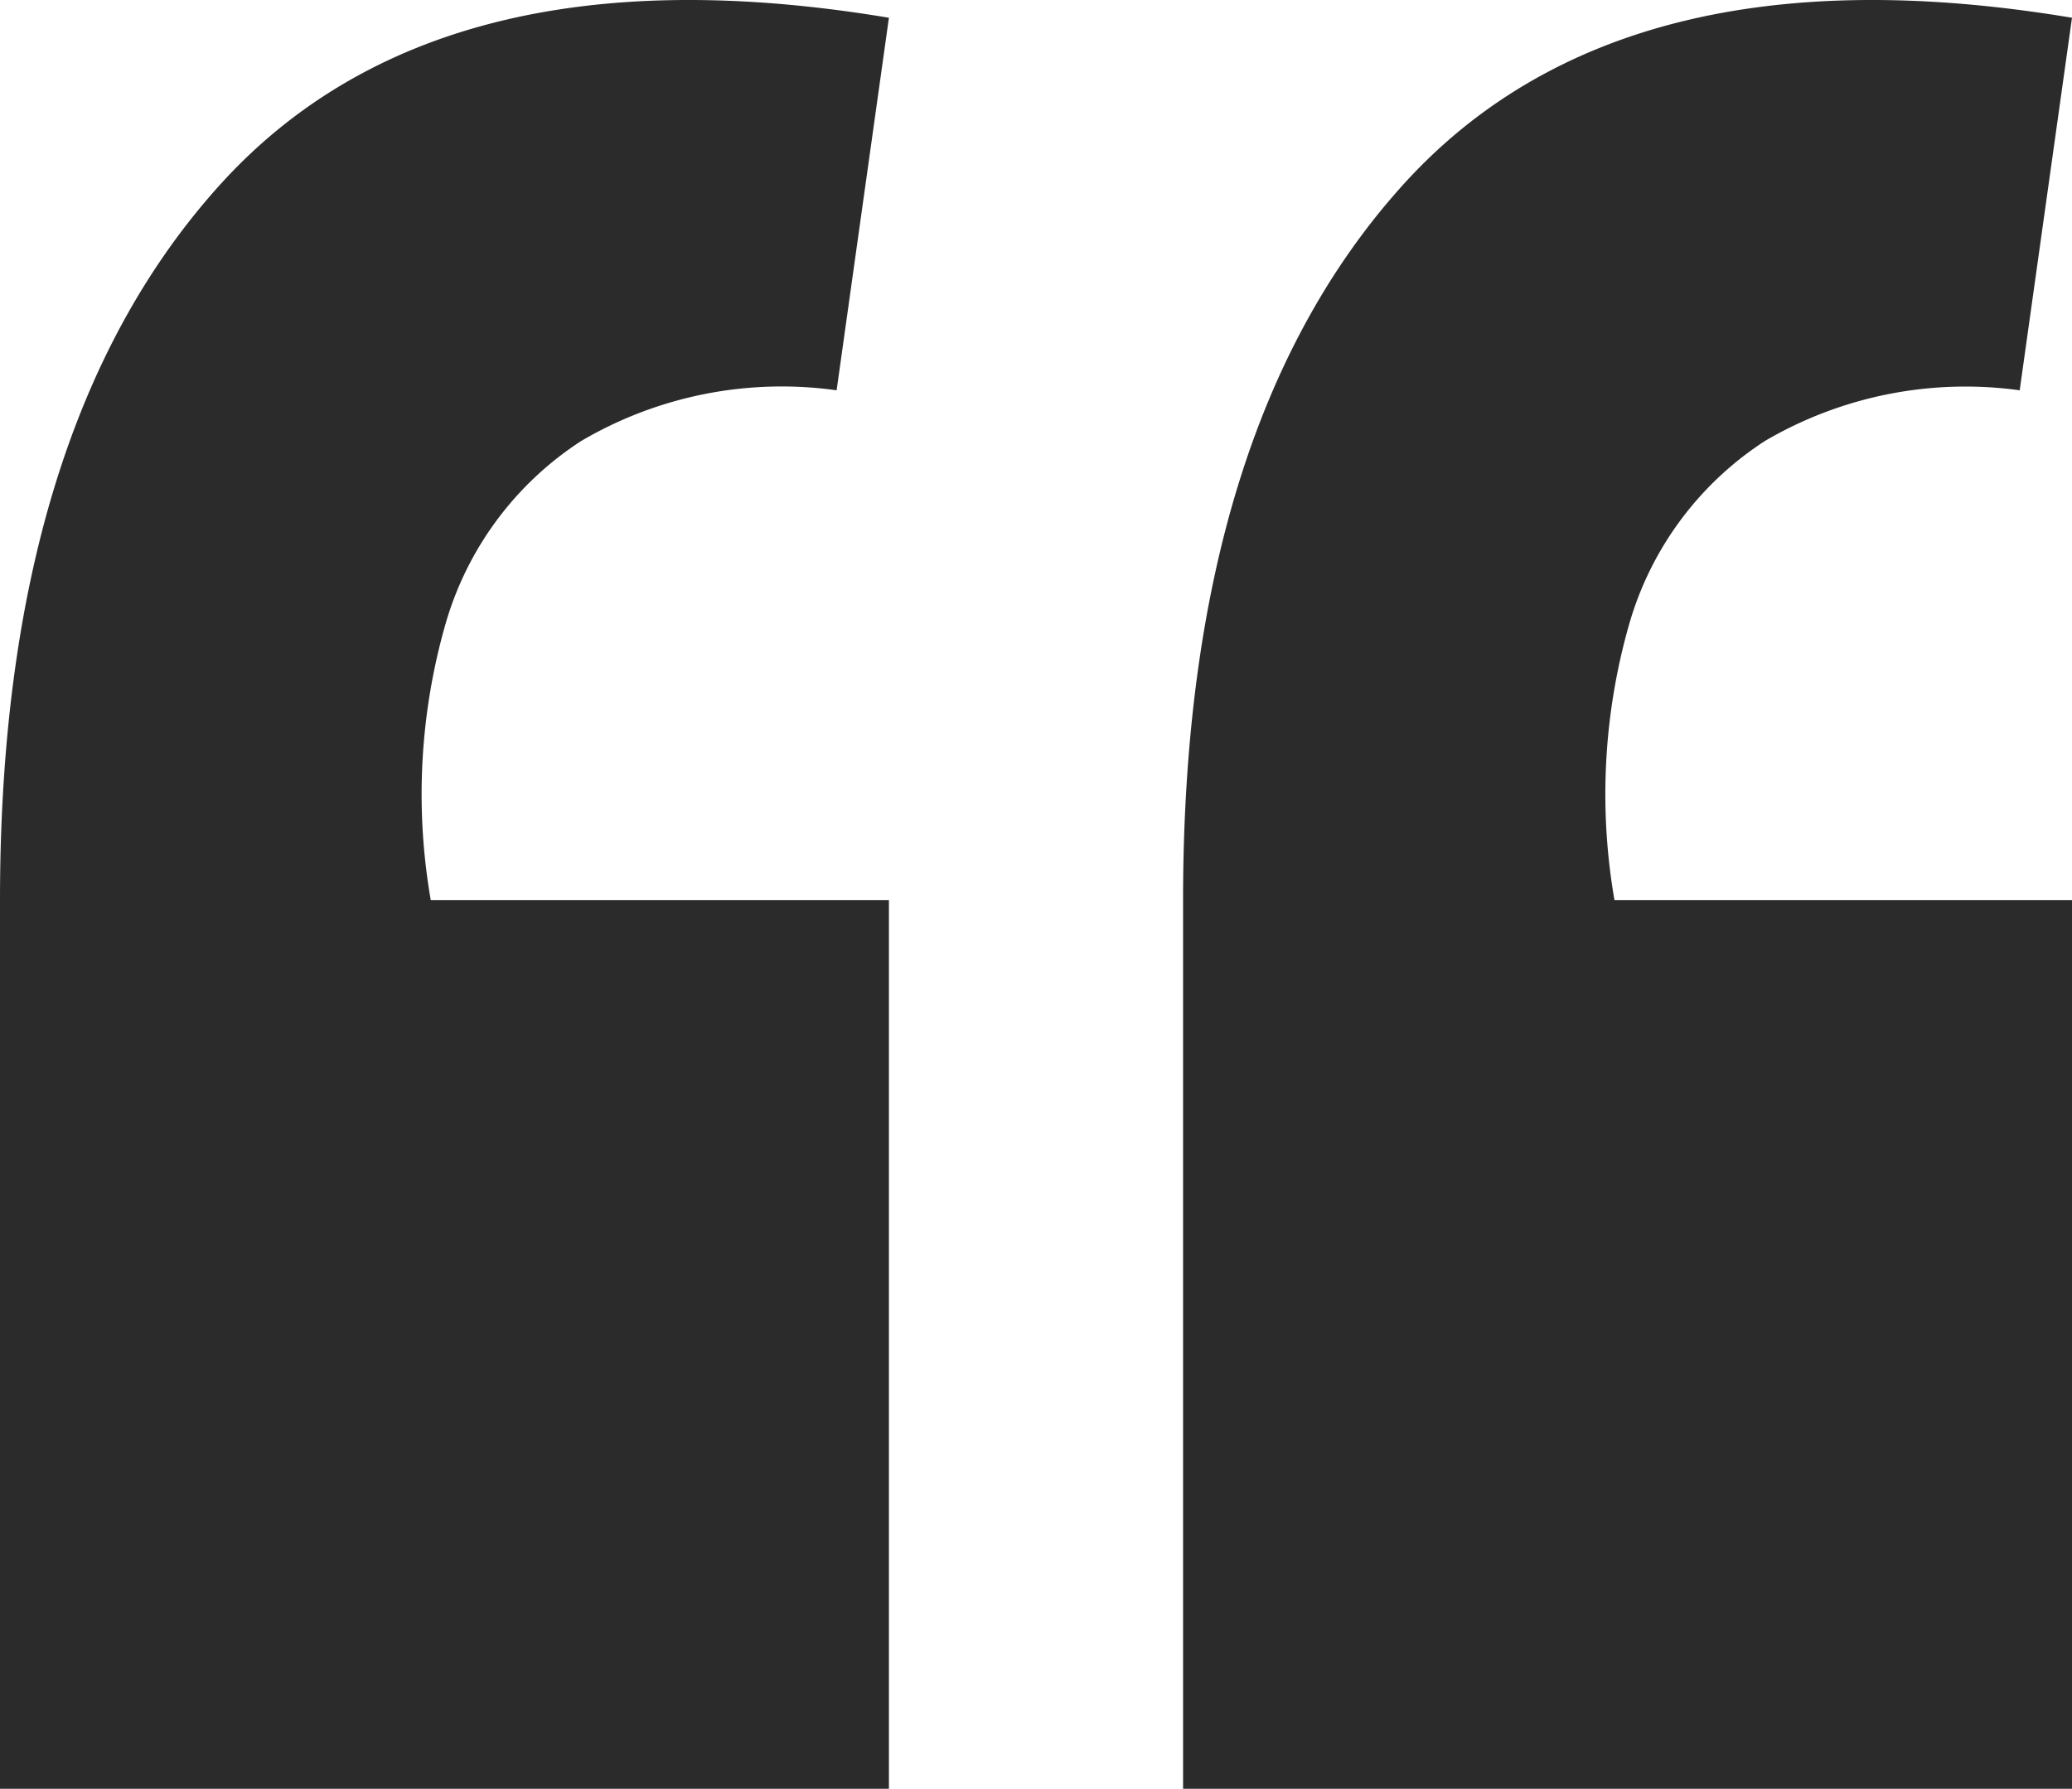 <svg xmlns="http://www.w3.org/2000/svg" viewBox="0 0 64.17 55.41"><defs><style>.cls-1{fill:#2b2b2b;}</style></defs><g id="Layer_2" data-name="Layer 2"><g id="design"><path class="cls-1" d="M27.53.55,25.91,12.09A12.26,12.26,0,0,0,18,13.66a10.07,10.07,0,0,0-4.2,5.66,19.17,19.17,0,0,0-.46,8.56H27.53V55.41H0V27.88Q0,13.3,6.78,5.76T27.53.55Zm36.64,0L62.55,12.09a12.28,12.28,0,0,0-7.89,1.57,10.07,10.07,0,0,0-4.2,5.66A19.17,19.17,0,0,0,50,27.88H64.17V55.41H36.64V27.88q0-14.58,6.78-22.12T64.17.55Z"/></g></g></svg>